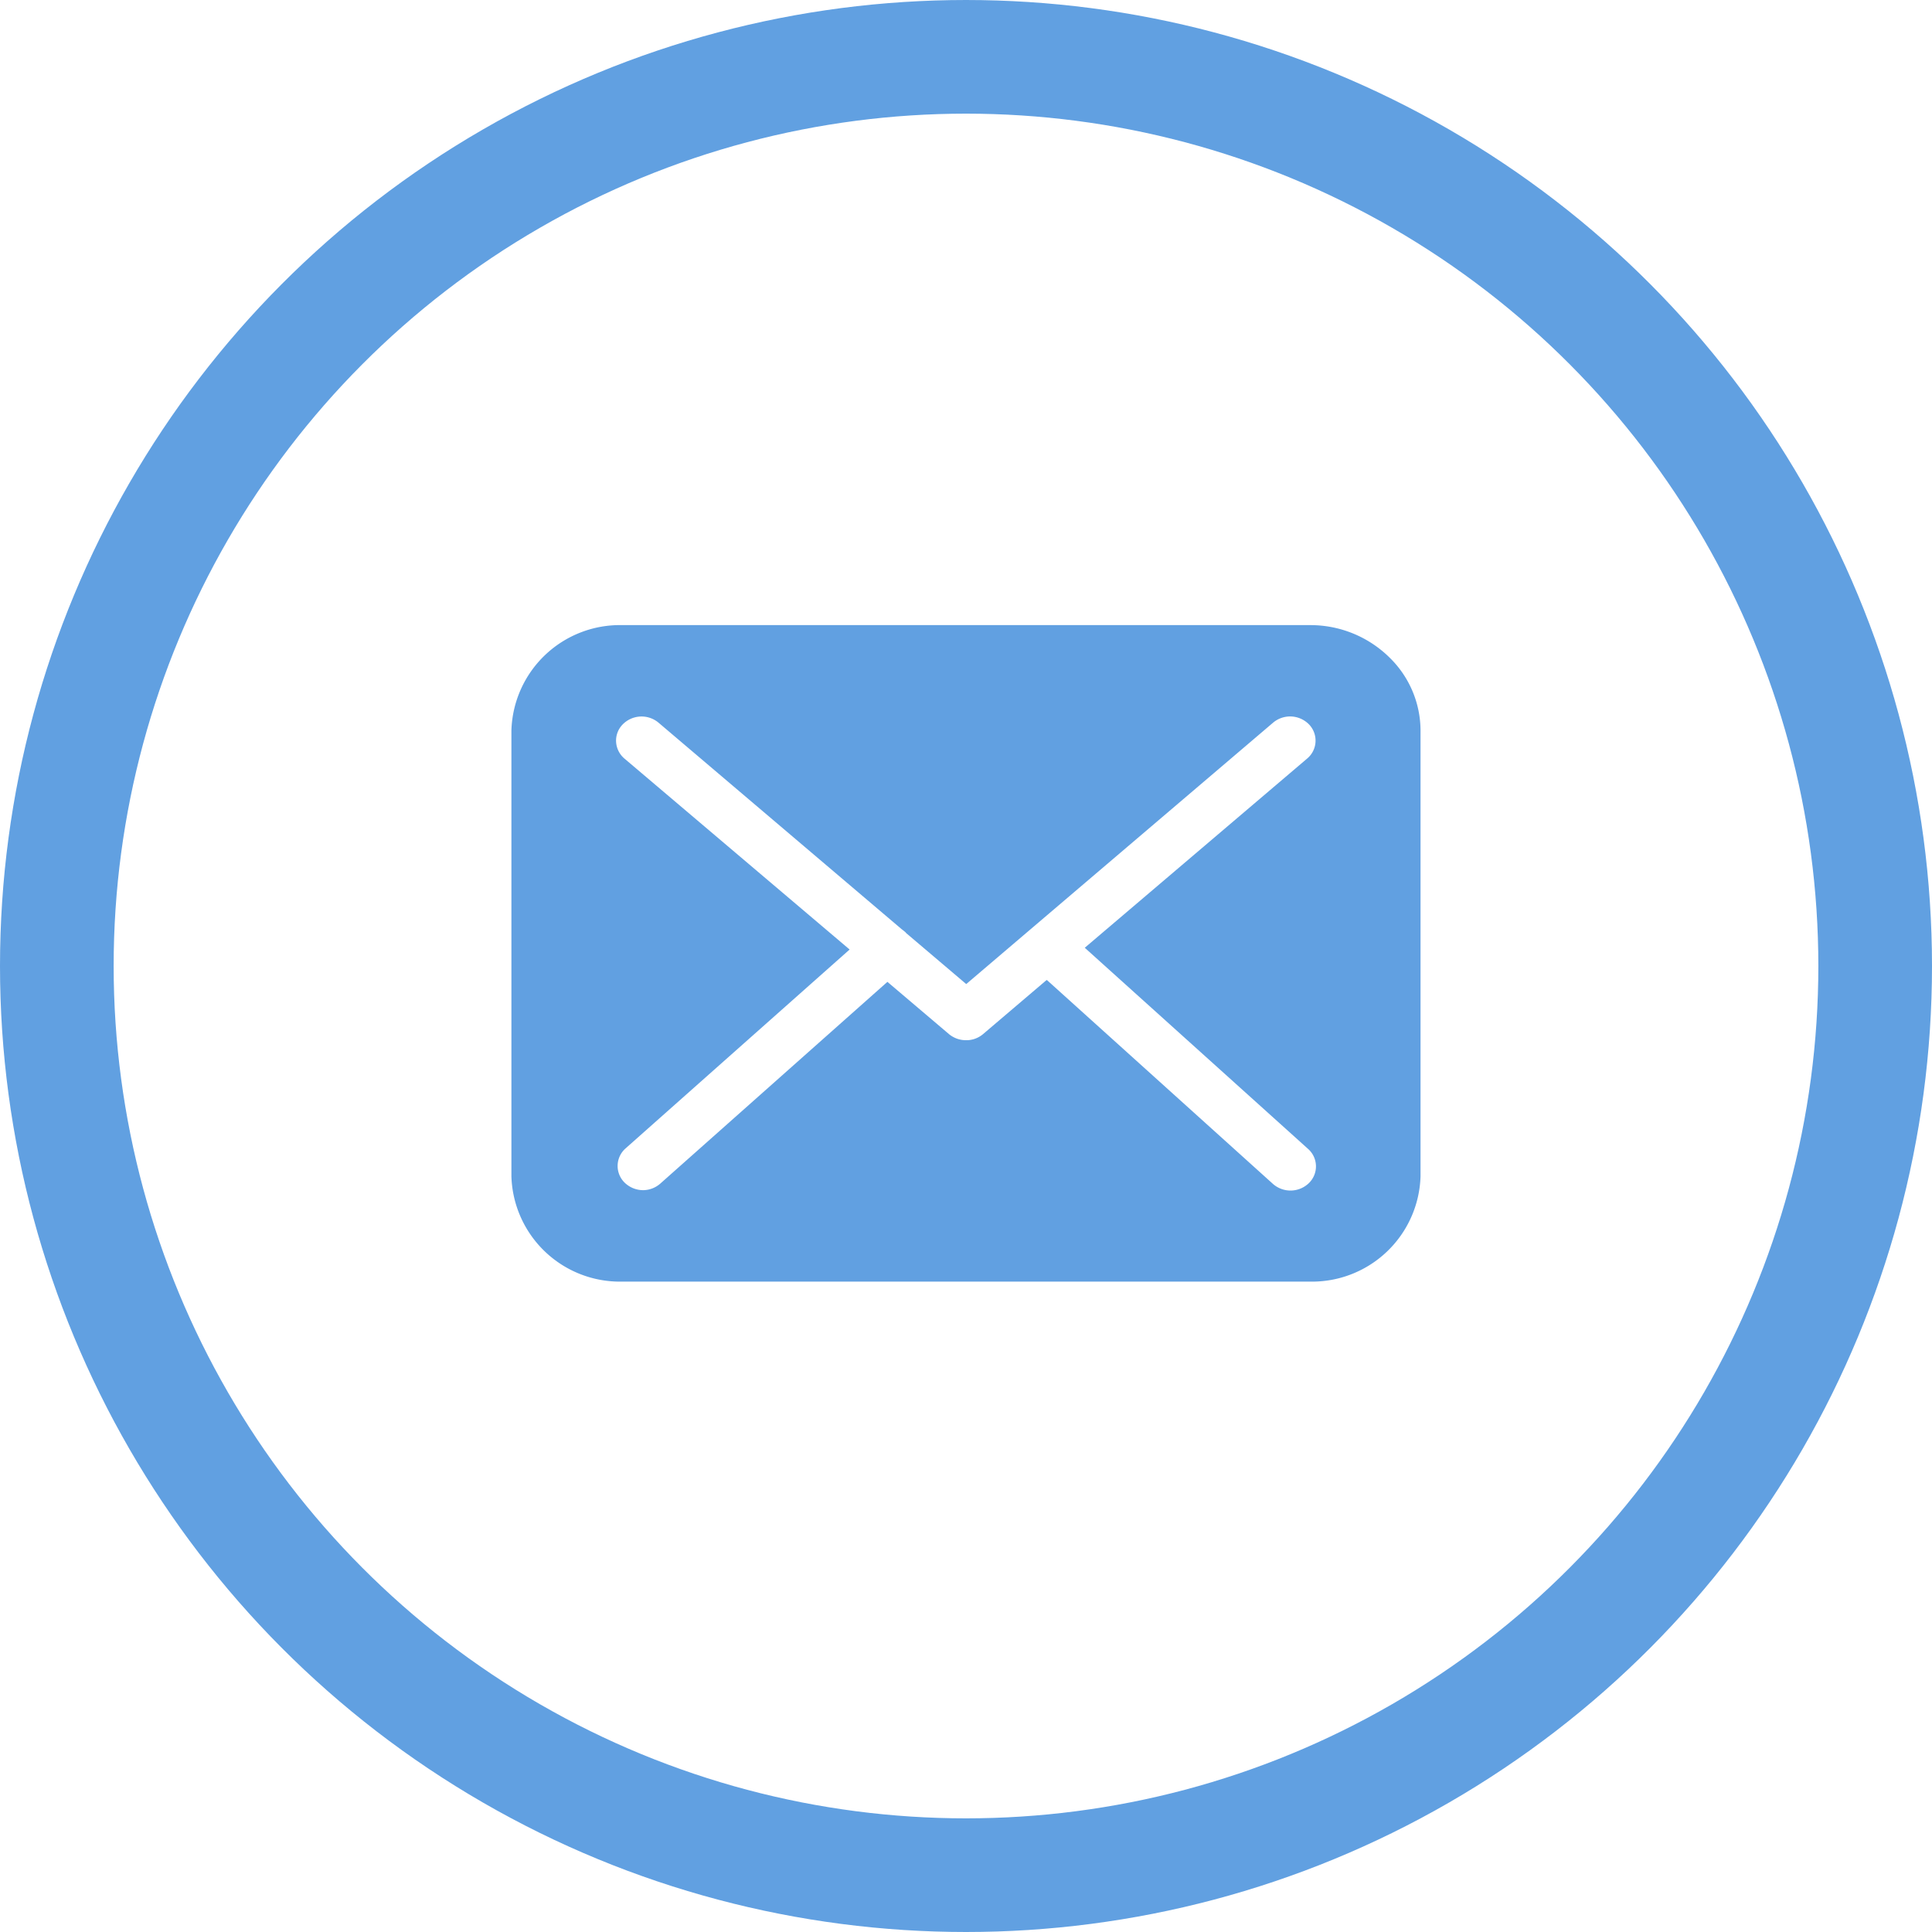 <svg xmlns="http://www.w3.org/2000/svg" width="34" height="34" viewBox="0 0 34 34">
  <g id="icon-footer-mail" transform="translate(-1260 -4103)">
    <g id="Ellipse_4_copy" data-name="Ellipse 4 copy" transform="translate(1260 4103)" fill="rgba(242,242,242,0)" stroke="#61a0e1" stroke-linejoin="round" stroke-width="2">
      <circle cx="17" cy="17" r="17" stroke="none"/>
      <circle cx="17" cy="17" r="16" fill="none"/>
    </g>
    <path id="Shape_1" data-name="Shape 1" d="M1297.043,4316.554h-12.087A1.911,1.911,0,0,1,1283,4314.7v-7.842a1.911,1.911,0,0,1,1.956-1.857h12.09a1.983,1.983,0,0,1,1.418.581,1.8,1.8,0,0,1,.535,1.279v7.839A1.911,1.911,0,0,1,1297.043,4316.554Zm-4.618-5.306h0l3.978,3.588a.466.466,0,0,0,.633-.017.41.41,0,0,0-.016-.6l-3.93-3.54,3.914-3.33a.411.411,0,0,0,.033-.6.465.465,0,0,0-.633-.031l-5.4,4.6-1.052-.893c-.005,0-.008-.007-.008-.01a.671.671,0,0,0-.073-.06l-4.283-3.638a.465.465,0,0,0-.633.035.407.407,0,0,0-.113.3.417.417,0,0,0,.15.3l3.96,3.358-3.943,3.5a.411.411,0,0,0-.019.6.469.469,0,0,0,.327.135.463.463,0,0,0,.3-.113l4-3.553,1.085.921a.469.469,0,0,0,.3.106.453.453,0,0,0,.3-.109l1.115-.949Z" transform="translate(-14 -191)" fill="#61a0e1"/>
  </g>
</svg>
